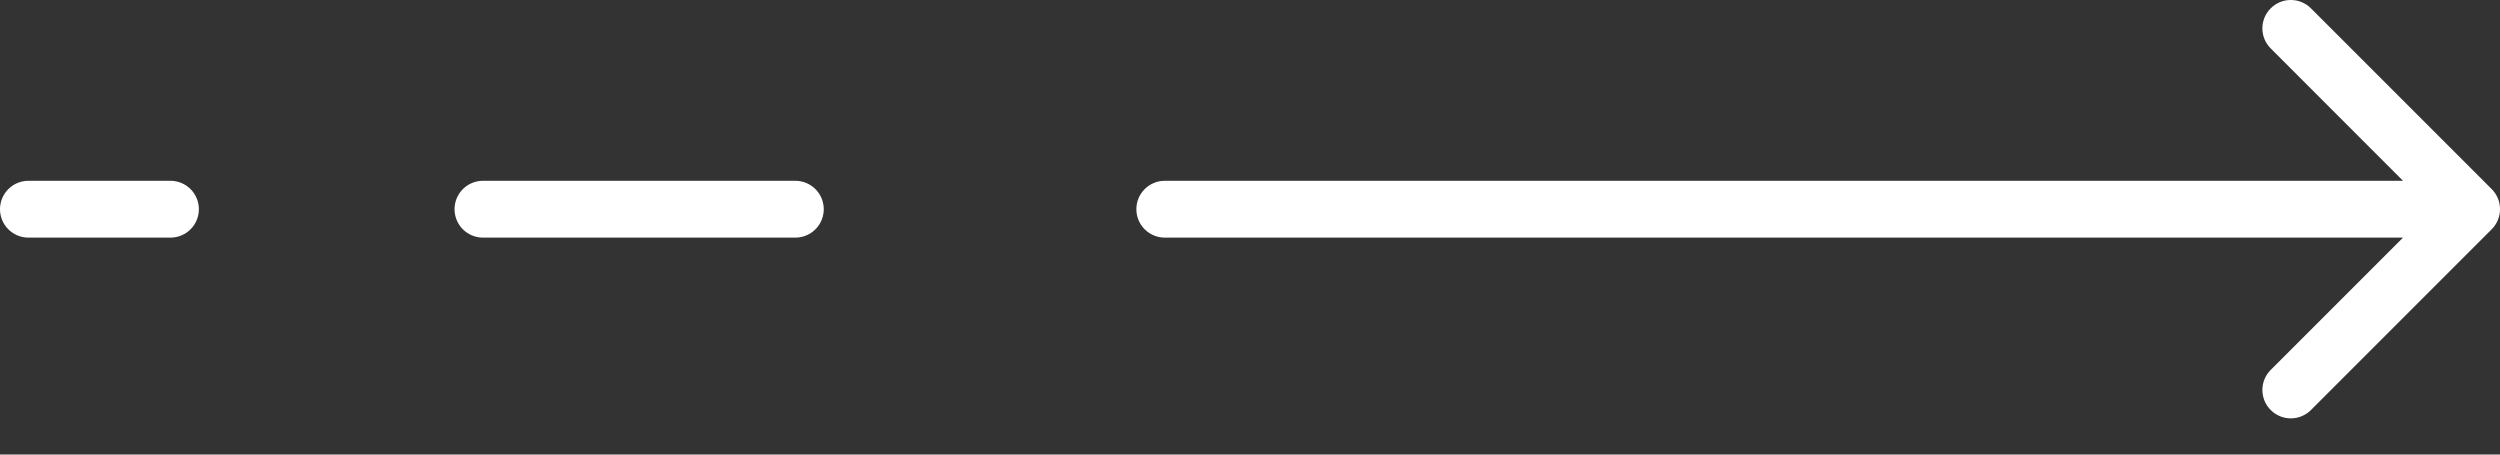 <svg width="44" height="8" viewBox="0 0 44 8" fill="none" xmlns="http://www.w3.org/2000/svg">
<rect x="0" y="0" width="44" height="8" fill="#333333" stroke="none"/>
<path d="M20.5 3.182C20.224 3.182 20 3.405 20 3.682C20 3.958 20.224 4.182 20.5 4.182V3.682V3.182ZM43.854 4.035C44.049 3.84 44.049 3.523 43.854 3.328L40.672 0.146C40.476 -0.049 40.16 -0.049 39.965 0.146C39.769 0.341 39.769 0.658 39.965 0.853L42.793 3.682L39.965 6.51C39.769 6.705 39.769 7.022 39.965 7.217C40.16 7.412 40.476 7.412 40.672 7.217L43.854 4.035ZM20.5 3.682V4.182H43.5V3.682V3.182H20.5V3.682Z" fill="white"/>
<path d="M8.5 3.682H13.998" stroke="white" stroke-linecap="round"/>
<path d="M0.5 3.682H3" stroke="white" stroke-linecap="round"/>
</svg>
